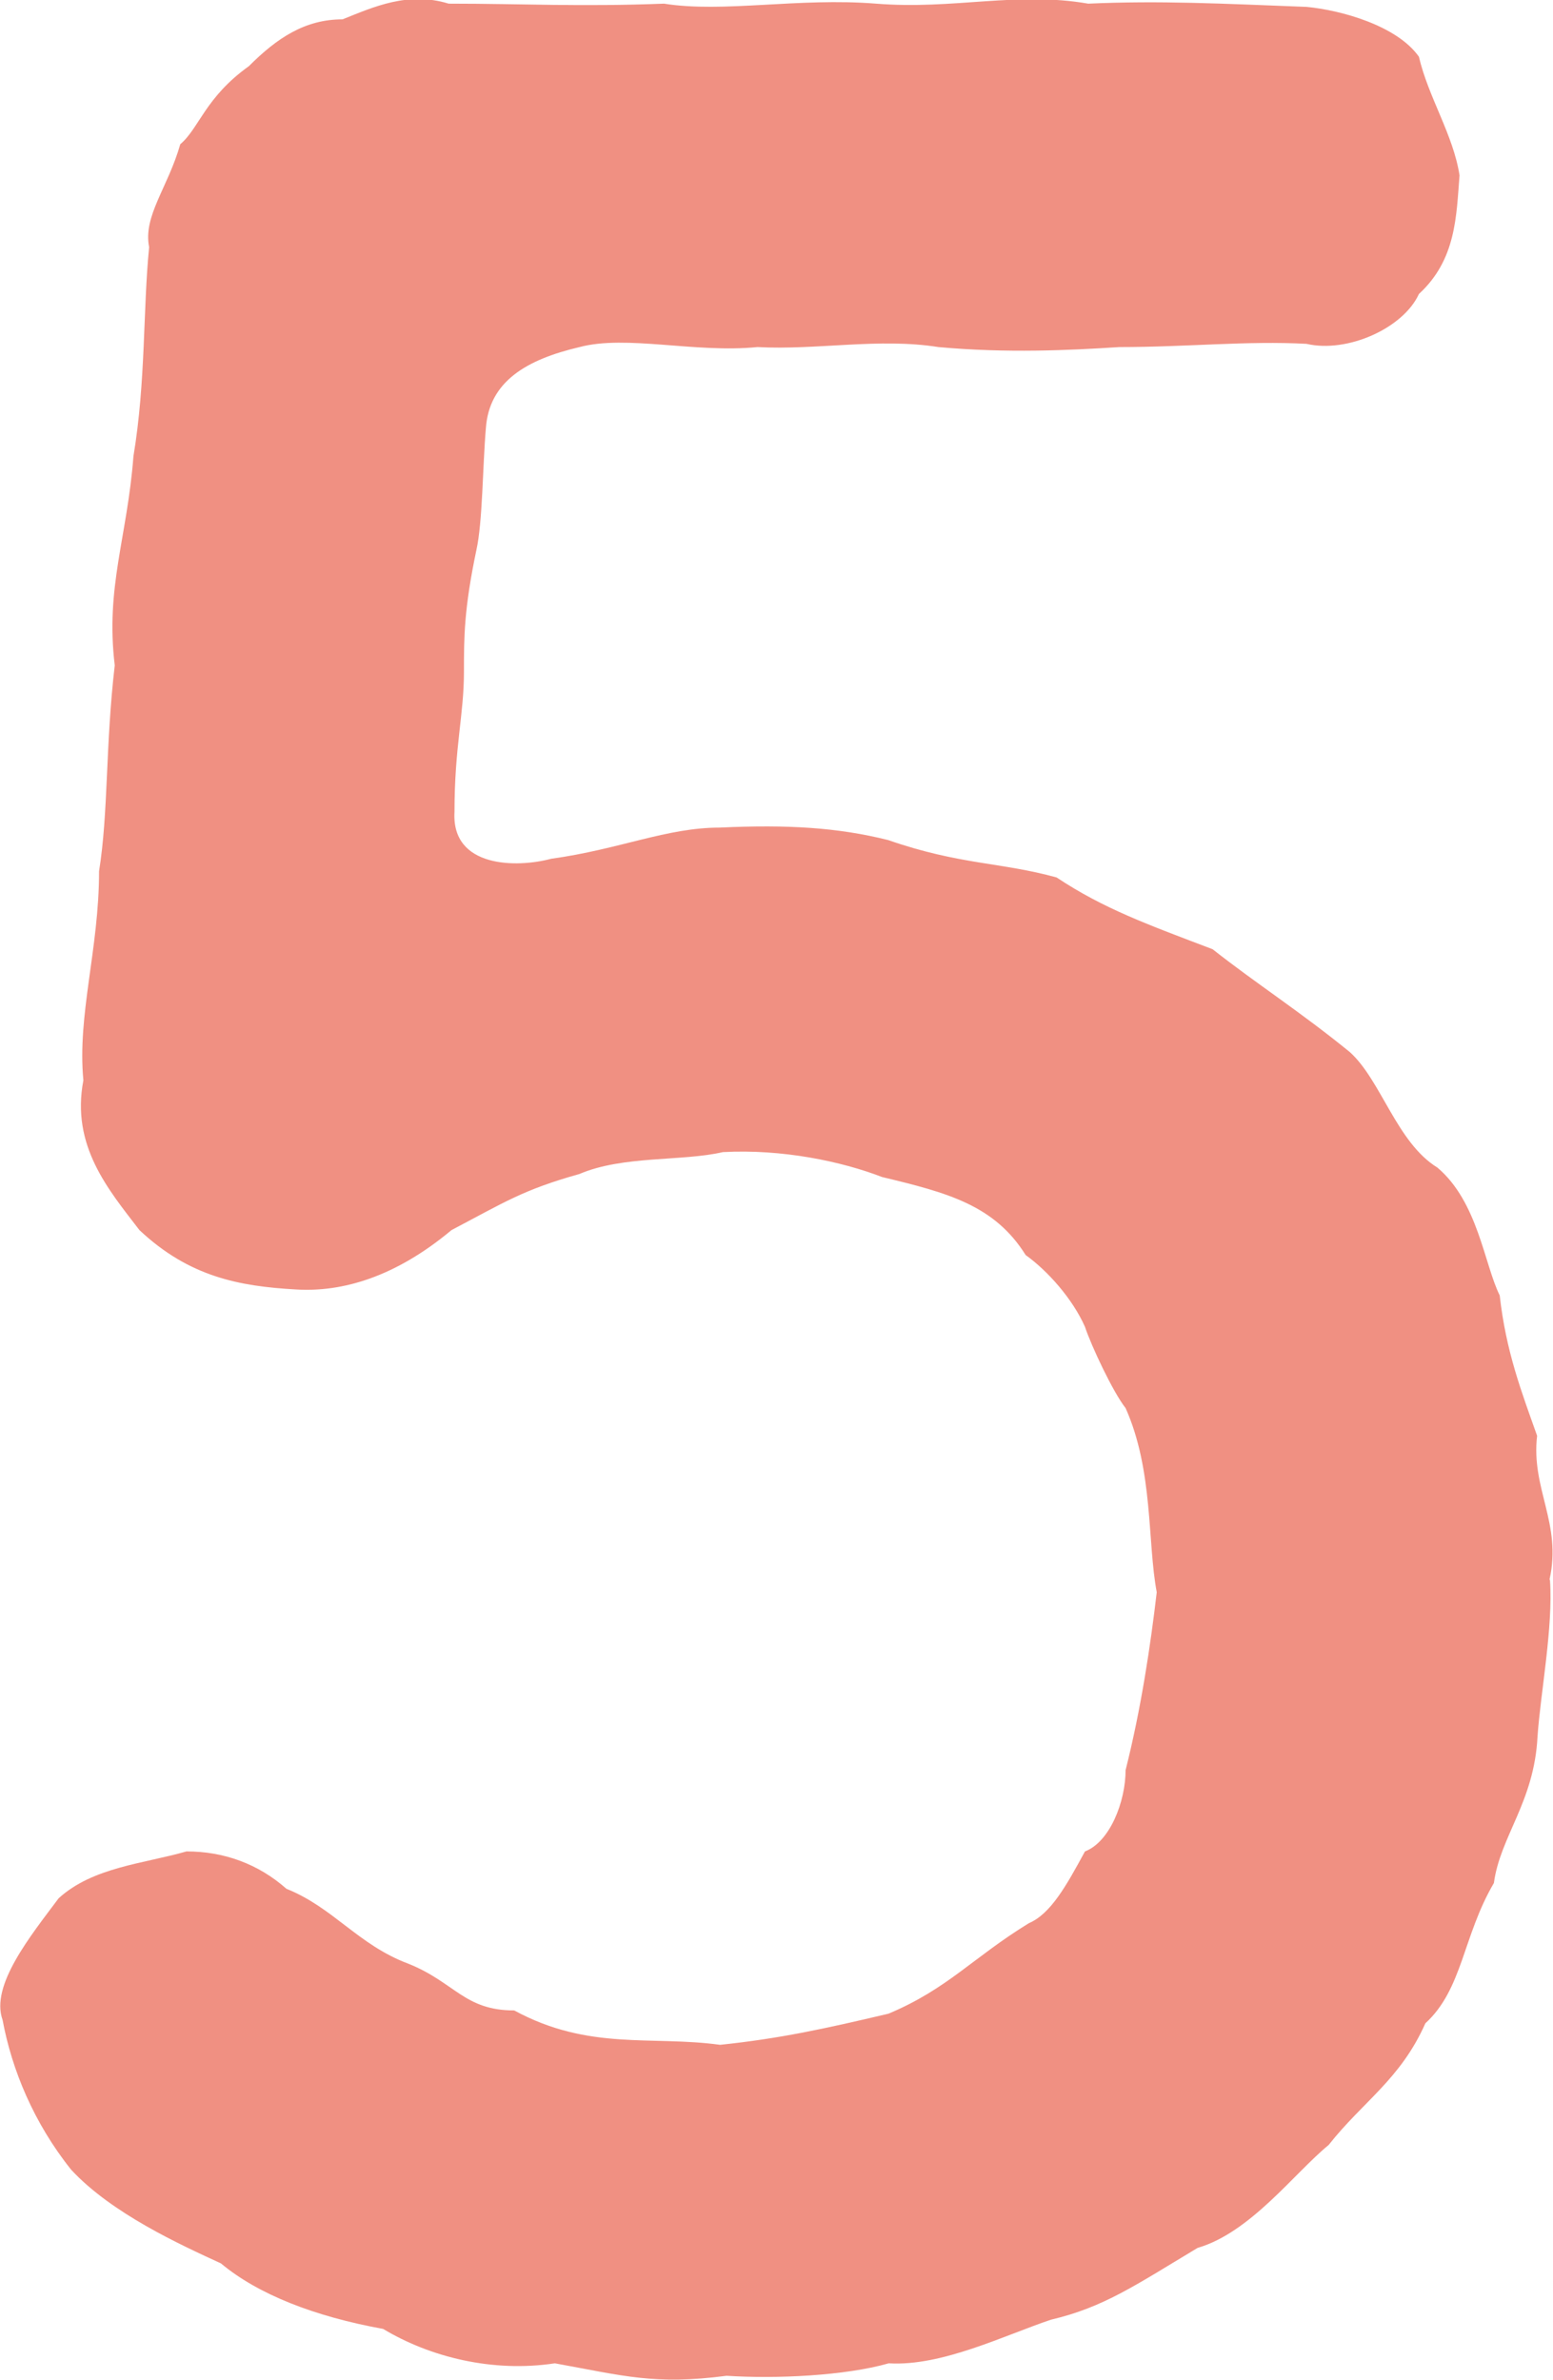 <?xml version="1.0" encoding="UTF-8"?><svg id="_イヤー_2" xmlns="http://www.w3.org/2000/svg" viewBox="0 0 72.27 110.74"><defs><style>.cls-1{fill:#f09082;}</style></defs><g id="_イヤー_1-2"><path class="cls-1" d="M72.13,73.54c.15,2.18-.44,5.23-.58,7.26-.15,3.05-1.74,4.65-2.03,6.82-1.45,2.47-1.45,4.94-3.19,6.53-1.16,2.61-2.9,3.63-4.5,5.66-1.6,1.31-3.63,4.07-6.1,4.79-2.9,1.74-4.36,2.76-6.82,3.34-2.18,.73-5.08,2.18-7.55,2.03-2.03,.58-5.23,.73-7.55,.58-3.34,.44-4.79,0-7.99-.58-2.9,.44-5.81-.29-7.99-1.6-3.19-.58-5.81-1.6-7.55-3.05-1.89-.87-5.08-2.32-6.97-4.36-1.74-2.18-2.76-4.65-3.19-6.97-.58-1.6,1.31-3.92,2.61-5.66,1.6-1.45,3.92-1.6,5.95-2.18,1.74,0,3.34,.58,4.65,1.74,2.18,.87,3.34,2.61,5.66,3.48,2.18,.87,2.61,2.18,4.94,2.18,3.48,1.89,6.39,1.16,9.58,1.6,2.76-.29,4.79-.73,7.84-1.45,2.76-1.16,3.92-2.61,6.53-4.21,1.02-.44,1.74-1.74,2.61-3.34,1.16-.44,1.89-2.32,1.89-3.78,.73-2.9,1.16-5.81,1.45-8.28-.44-2.32-.15-5.66-1.45-8.57-.58-.73-1.6-2.9-1.89-3.78-.58-1.31-1.74-2.61-2.76-3.34-1.45-2.32-3.63-2.9-6.68-3.63-1.89-.73-4.65-1.31-7.41-1.16-1.89,.44-4.65,.15-6.68,1.02-2.61,.73-3.48,1.31-5.95,2.61-2.61,2.18-5.08,2.9-7.26,2.76-2.61-.15-4.94-.58-7.26-2.76-1.45-1.89-3.19-3.92-2.61-6.97-.29-3.05,.73-6.1,.73-9.73,.44-2.76,.29-5.81,.73-9.58-.44-3.63,.58-5.95,.87-9.73,.58-3.49,.44-6.82,.73-9.73-.29-1.45,.87-2.76,1.45-4.79,.87-.73,1.16-2.18,3.19-3.63,1.31-1.31,2.61-2.18,4.36-2.18,1.45-.58,3.05-1.31,4.94-.73,3.48,0,6.1,.15,10.02,0,2.76,.44,6.24-.29,9.87,0,3.63,.29,6.53-.58,9.87,0,3.34-.15,6.24,0,10.16,.15,1.6,.15,4.21,.87,5.23,2.32,.44,1.89,1.6,3.63,1.89,5.52-.15,1.89-.15,3.92-1.89,5.52-.73,1.6-3.34,2.76-5.23,2.32-2.76-.15-5.52,.15-8.71,.15-2.32,.15-5.23,.29-8.42,0-2.76-.44-5.66,.15-8.42,0-2.9,.29-6.1-.58-8.28,0-2.47,.58-4.21,1.6-4.36,3.78-.15,1.74-.15,4.36-.44,5.66-.58,2.76-.58,4.07-.58,5.66,0,2.03-.44,3.48-.44,6.53-.15,2.61,2.9,2.61,4.5,2.18,3.19-.44,5.37-1.45,7.84-1.45,3.19-.15,5.52,0,7.84,.58,3.34,1.16,5.23,1.02,7.84,1.74,2.18,1.45,4.21,2.18,7.26,3.34,2.03,1.6,4.07,2.9,6.39,4.79,1.45,1.31,2.18,4.21,4.07,5.37,1.89,1.6,2.18,4.5,2.9,5.95,.29,2.61,1.02,4.5,1.74,6.53-.29,2.47,1.16,4.07,.58,6.68Z"/></g></svg>